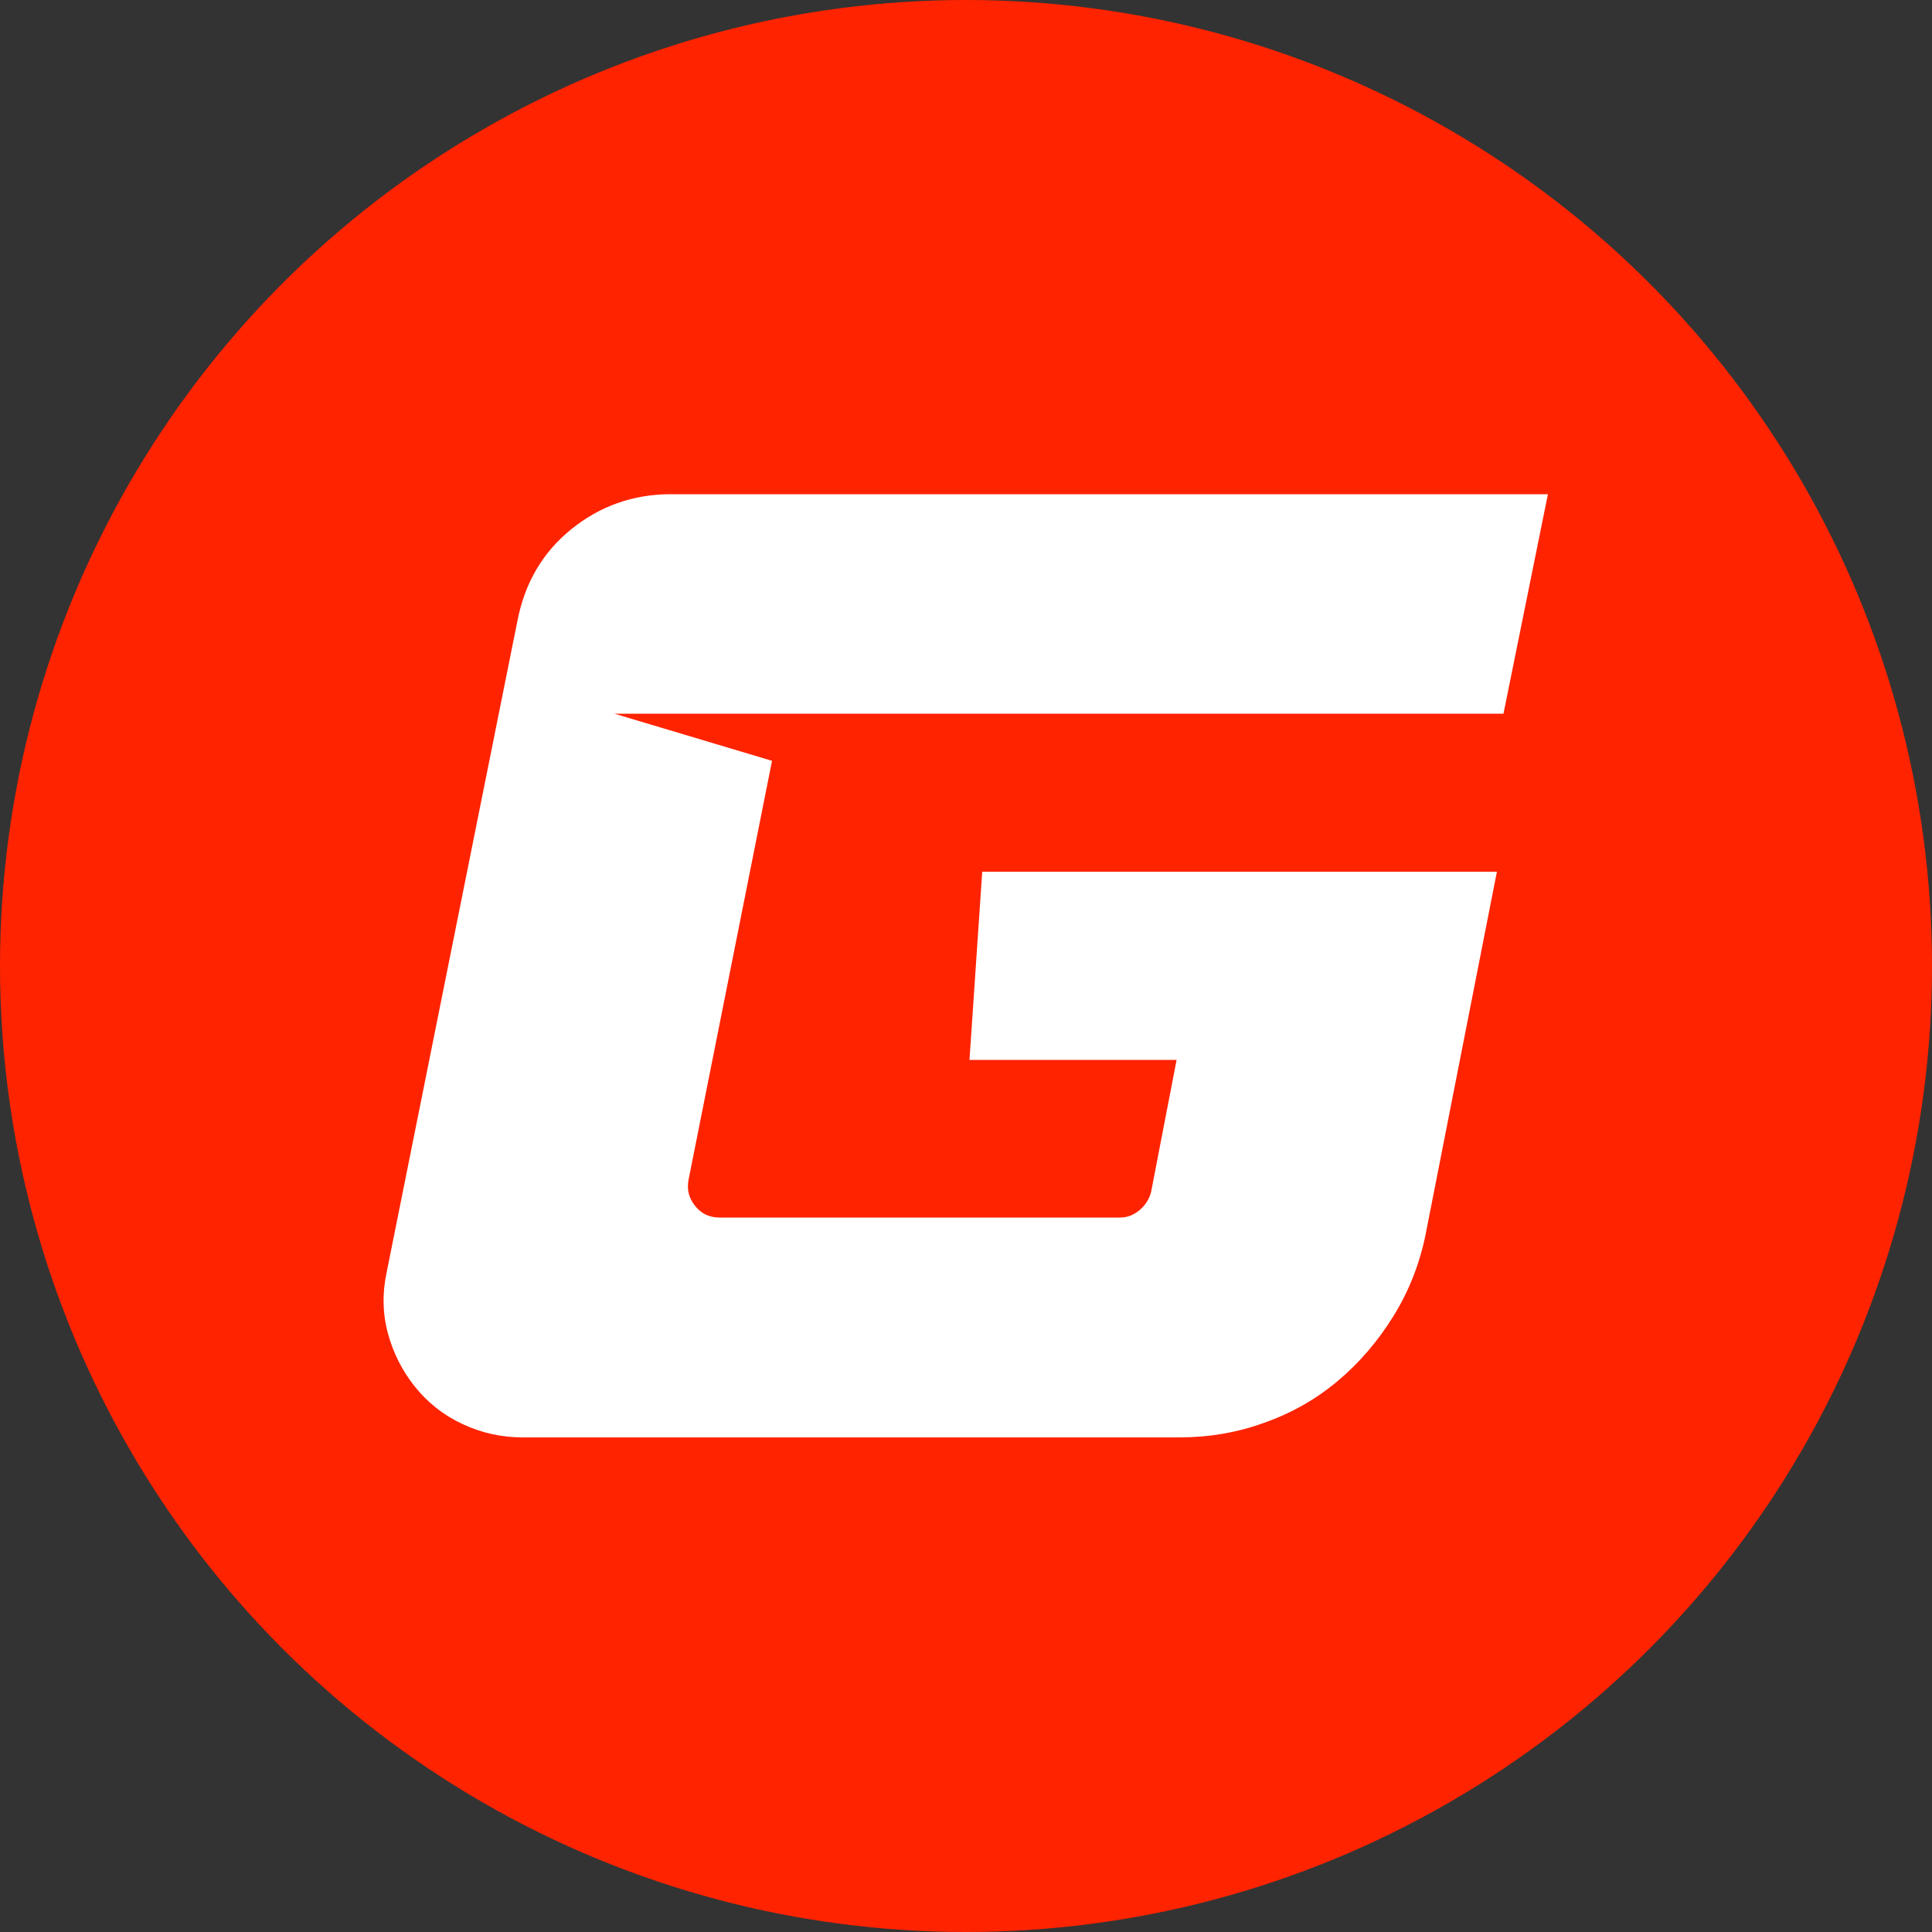 <?xml version="1.0" encoding="UTF-8"?>
<svg id="Réteg_2" data-name="Réteg 2" xmlns="http://www.w3.org/2000/svg" viewBox="0 0 50 50">
  <rect x="0" y="0" width="50" height="50" fill="#333333" stroke="none"/>
  <defs>
    <style>
      .cls-1 {
        fill: #ff2300;
      }

      .cls-2 {
        fill: #fff;
      }
    </style>
  </defs>
  <g id="Réteg_1" data-name="Réteg 1">
    <g>
      <circle class="cls-1" cx="25" cy="25" r="25"/>
      <path class="cls-2" d="M25.42,22.56h13.32l-1.85,9.41c-.16.77-.44,1.47-.84,2.11-.4.64-.87,1.19-1.43,1.66-.56.47-1.19.83-1.9,1.08-.71.26-1.45.38-2.21.38H13.53c-.56,0-1.08-.12-1.57-.35-.49-.23-.89-.55-1.22-.96-.33-.41-.56-.87-.7-1.38-.14-.51-.15-1.05-.03-1.6l3.38-16.84c.19-.98.65-1.77,1.39-2.37.74-.6,1.6-.91,2.58-.91h22.7l-1.15,5.68H15.9l4.08,1.22-2.16,10.84c-.05.26.01.48.17.68.16.2.37.3.63.3h10.36c.19,0,.35-.06.51-.19.15-.13.25-.28.3-.47l.66-3.42h-5.36"/>
    </g>
  </g>
</svg>